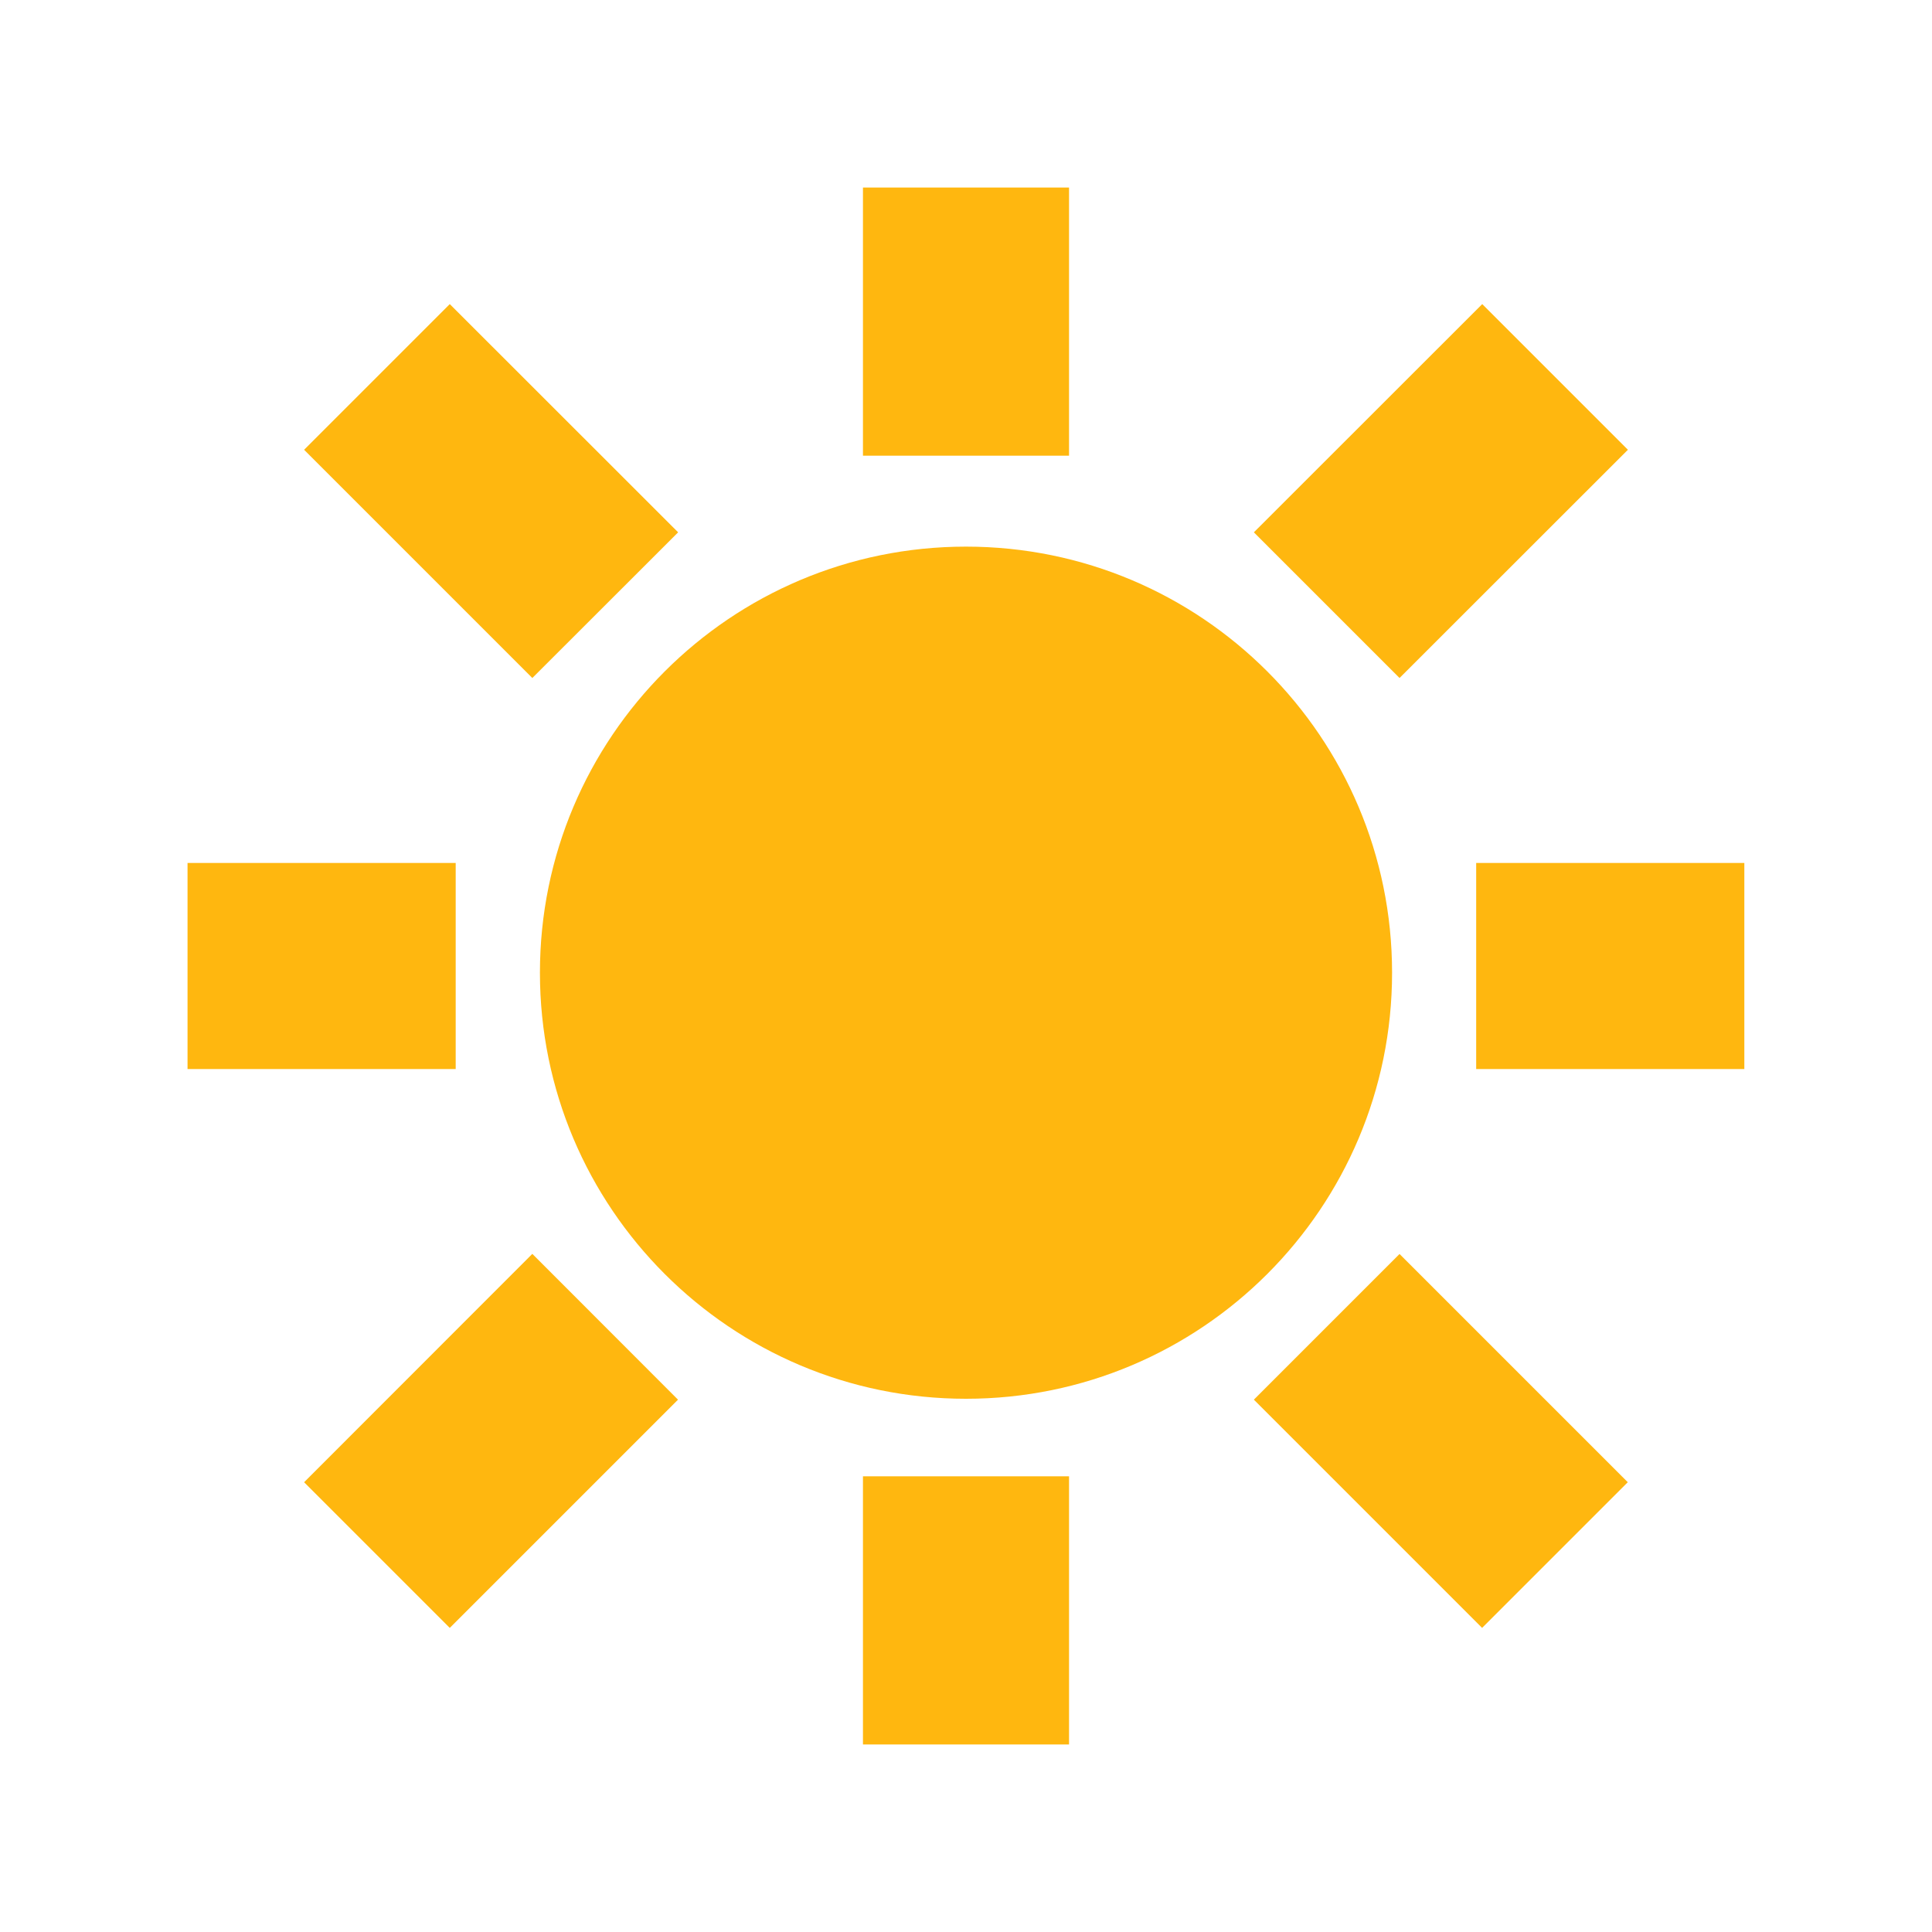 <?xml version="1.0" encoding="utf-8"?>
<!-- Generator: Adobe Illustrator 28.1.0, SVG Export Plug-In . SVG Version: 6.00 Build 0)  -->
<svg version="1.1" id="Icon" xmlns="http://www.w3.org/2000/svg" xmlns:xlink="http://www.w3.org/1999/xlink" x="0px" y="0px"
	 viewBox="0 0 1500 1500" enable-background="new 0 0 1500 1500" xml:space="preserve">
<path fill="#FFB70F" d="M750,424.4c182.7,0,330.8,148.1,330.8,330.8S932.7,1086,750,1086S419.2,937.9,419.2,755.2
	S567.3,424.4,750,424.4z M830,145.6H670v208.2h160V145.6z M670,1354.4h160v-208.2H670V1354.4z M1146.1,670v160h208.2V670H1146.1z
	 M353.9,670H145.6v160h208.2V670H353.9z M973.5,1086.7l177.2,177.2l113.1-113.1l-177.2-177.2L973.5,1086.7z M526.5,413.3
	L349.2,236.1L236.1,349.2l177.2,177.2L526.5,413.3z M236.1,1150.8l113.1,113.1l177.2-177.2L413.3,973.5L236.1,1150.8z M1263.9,349.2
	l-113.1-113.1L973.5,413.3l113.1,113.1L1263.9,349.2z"/>
</svg>
